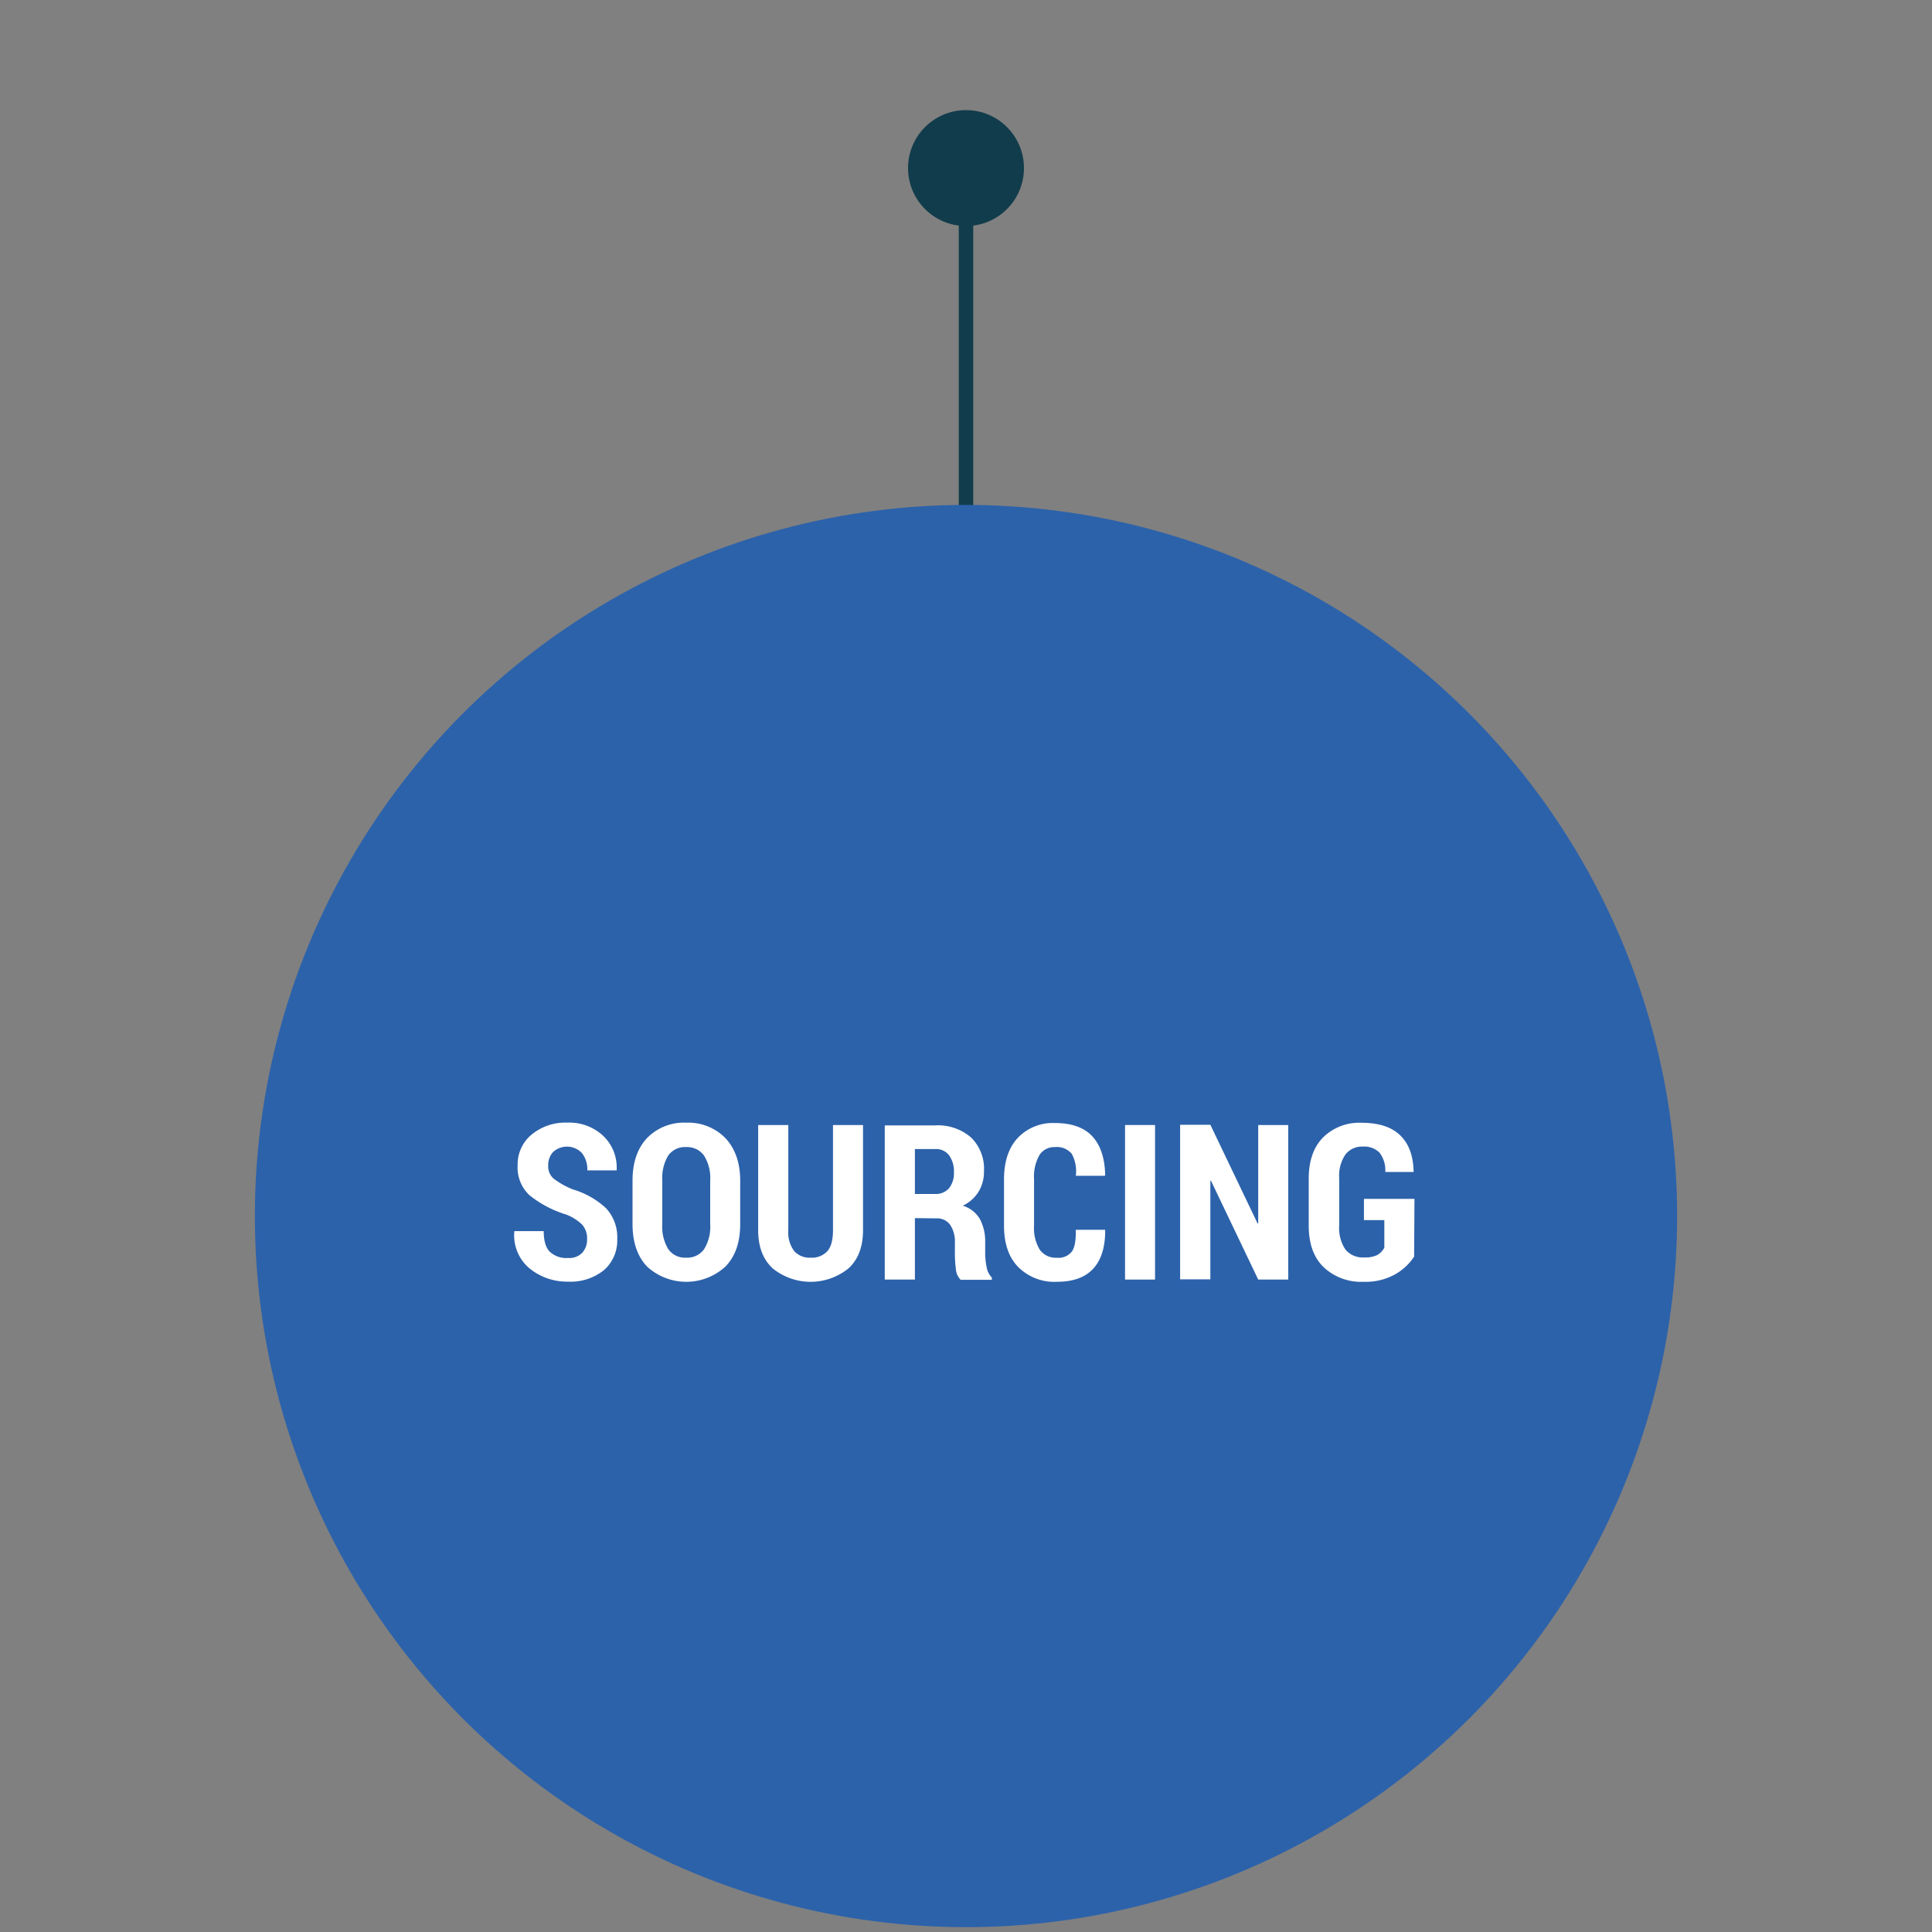 <?xml version="1.0" encoding="UTF-8"?> <svg xmlns="http://www.w3.org/2000/svg" id="Calque_1" data-name="Calque 1" viewBox="0 0 400 400"><rect x="0" y="0" width="400" height="400" fill="#808080" stroke="none"/><defs><style>.cls-1{fill:none;stroke:#113c4b;stroke-width:3px;}.cls-2{fill:#2c62aa;}.cls-3{fill:#113c4b;}.cls-4{isolation:isolate;}.cls-5{fill:#fff;}</style></defs><title>Plan de travail 1 copie 4</title><line id="Ligne_20" data-name="Ligne 20" class="cls-1" x1="200" y1="40" x2="200" y2="398.22"></line><circle id="Ellipse_35" data-name="Ellipse 35" class="cls-2" cx="200" cy="251.77" r="147.23"></circle><circle id="Ellipse_34" data-name="Ellipse 34" class="cls-3" cx="200" cy="34.8" r="12"></circle><g id="Analyse_Valorisation" data-name="Analyse Valorisation" class="cls-4"><path class="cls-5" d="M121.55,256.57a4.32,4.32,0,0,0-1-3,9.82,9.82,0,0,0-3.41-2.14,22.62,22.62,0,0,1-7.48-3.94,7.84,7.84,0,0,1-2.49-6.19,8,8,0,0,1,2.9-6.4,11,11,0,0,1,7.4-2.47,10.23,10.23,0,0,1,7.43,2.75,9,9,0,0,1,2.77,7l0,.13h-6.07a5.5,5.5,0,0,0-1.1-3.56,4.26,4.26,0,0,0-6-.23,4,4,0,0,0-1,2.84A3.33,3.33,0,0,0,114.6,244a16.43,16.43,0,0,0,4.05,2.27,17.12,17.12,0,0,1,6.84,3.9,8.78,8.78,0,0,1,2.3,6.39A8.1,8.1,0,0,1,125,263a11,11,0,0,1-7.36,2.35,12.31,12.31,0,0,1-7.92-2.67,8.91,8.91,0,0,1-3.24-7.66l0-.13h6.09c0,2,.41,3.4,1.25,4.26a5,5,0,0,0,3.78,1.3,3.77,3.77,0,0,0,2.93-1.05A4.11,4.11,0,0,0,121.55,256.57Z"></path><path class="cls-5" d="M153.25,253.43c0,3.75-1,6.68-3.05,8.79a12,12,0,0,1-16.24,0q-3-3.17-3-8.79v-9c0-3.73,1-6.67,3-8.8a10.63,10.63,0,0,1,8.09-3.19,10.76,10.76,0,0,1,8.13,3.19c2,2.13,3.07,5.07,3.07,8.8Zm-6.21-9a8.73,8.73,0,0,0-1.28-5.18,4.31,4.31,0,0,0-3.71-1.76,4.22,4.22,0,0,0-3.69,1.74,9,9,0,0,0-1.24,5.2v9a8.89,8.89,0,0,0,1.26,5.22,4.24,4.24,0,0,0,3.69,1.74,4.29,4.29,0,0,0,3.69-1.74,8.81,8.81,0,0,0,1.28-5.22Z"></path><path class="cls-5" d="M178.68,232.93V254.7q0,5.13-3,7.9a12.47,12.47,0,0,1-15.71,0q-3-2.79-3-7.89V232.93h6.24V254.7a6.43,6.43,0,0,0,1.21,4.31,4.27,4.27,0,0,0,3.4,1.38,4.4,4.4,0,0,0,3.45-1.32c.79-.87,1.19-2.33,1.19-4.37V232.93Z"></path><path class="cls-5" d="M189.42,252.2v12.72h-6.24V233h10.44a10.48,10.48,0,0,1,7.41,2.49,9,9,0,0,1,2.69,6.94,8,8,0,0,1-1.12,4.31,7.79,7.79,0,0,1-3.27,2.89,6.15,6.15,0,0,1,3.55,2.77,9.8,9.8,0,0,1,1.09,4.83v2.27a14.41,14.41,0,0,0,.3,2.82,4,4,0,0,0,1.08,2.19v.46h-6.46a3.67,3.67,0,0,1-1-2.29,26.32,26.32,0,0,1-.19-3.23v-2.17a6.17,6.17,0,0,0-1-3.72,3.3,3.3,0,0,0-2.8-1.31Zm0-5h4.17A3.6,3.6,0,0,0,196.5,246a5,5,0,0,0,1-3.31,5.7,5.7,0,0,0-1-3.5,3.41,3.41,0,0,0-2.88-1.29h-4.2Z"></path><path class="cls-5" d="M228.75,254.61l.07.14q0,5.26-2.51,7.95t-7.51,2.68a10.55,10.55,0,0,1-7.93-3q-3-3-3-8.63v-9.55q0-5.57,2.87-8.63a10,10,0,0,1,7.68-3.06c3.39,0,6,.9,7.7,2.72s2.63,4.5,2.69,8.06l-.07.14h-6a7.54,7.54,0,0,0-.85-4.55,4,4,0,0,0-3.45-1.39,3.65,3.65,0,0,0-3.23,1.65,9,9,0,0,0-1.12,5v9.61a8.58,8.58,0,0,0,1.19,5,4.07,4.07,0,0,0,3.51,1.65,3.51,3.51,0,0,0,3.15-1.31q.88-1.31.78-4.47Z"></path><path class="cls-5" d="M239.14,264.92h-6.21v-32h6.21Z"></path><path class="cls-5" d="M266.72,264.92H260.5l-9.78-20.46-.13,0v20.41h-6.26v-32h6.26l9.78,20.43.13,0V232.93h6.22Z"></path><path class="cls-5" d="M292.78,260.17a11.44,11.44,0,0,1-3.89,3.64,12.48,12.48,0,0,1-6.57,1.57,11.33,11.33,0,0,1-8.25-3c-2.07-2-3.11-4.86-3.11-8.57V244q0-5.5,3-8.54a10.68,10.68,0,0,1,7.94-3c3.55,0,6.21.86,8,2.6s2.69,4.21,2.77,7.45l0,.13h-5.86a6,6,0,0,0-1.2-4,4.45,4.45,0,0,0-3.46-1.25,4.33,4.33,0,0,0-3.58,1.62,7.75,7.75,0,0,0-1.3,4.92v9.8a7.88,7.88,0,0,0,1.31,5,4.63,4.63,0,0,0,3.81,1.61,5.9,5.9,0,0,0,2.76-.5,4,4,0,0,0,1.46-1.5v-5.73h-4.22v-4.4h10.46Z"></path></g></svg> 